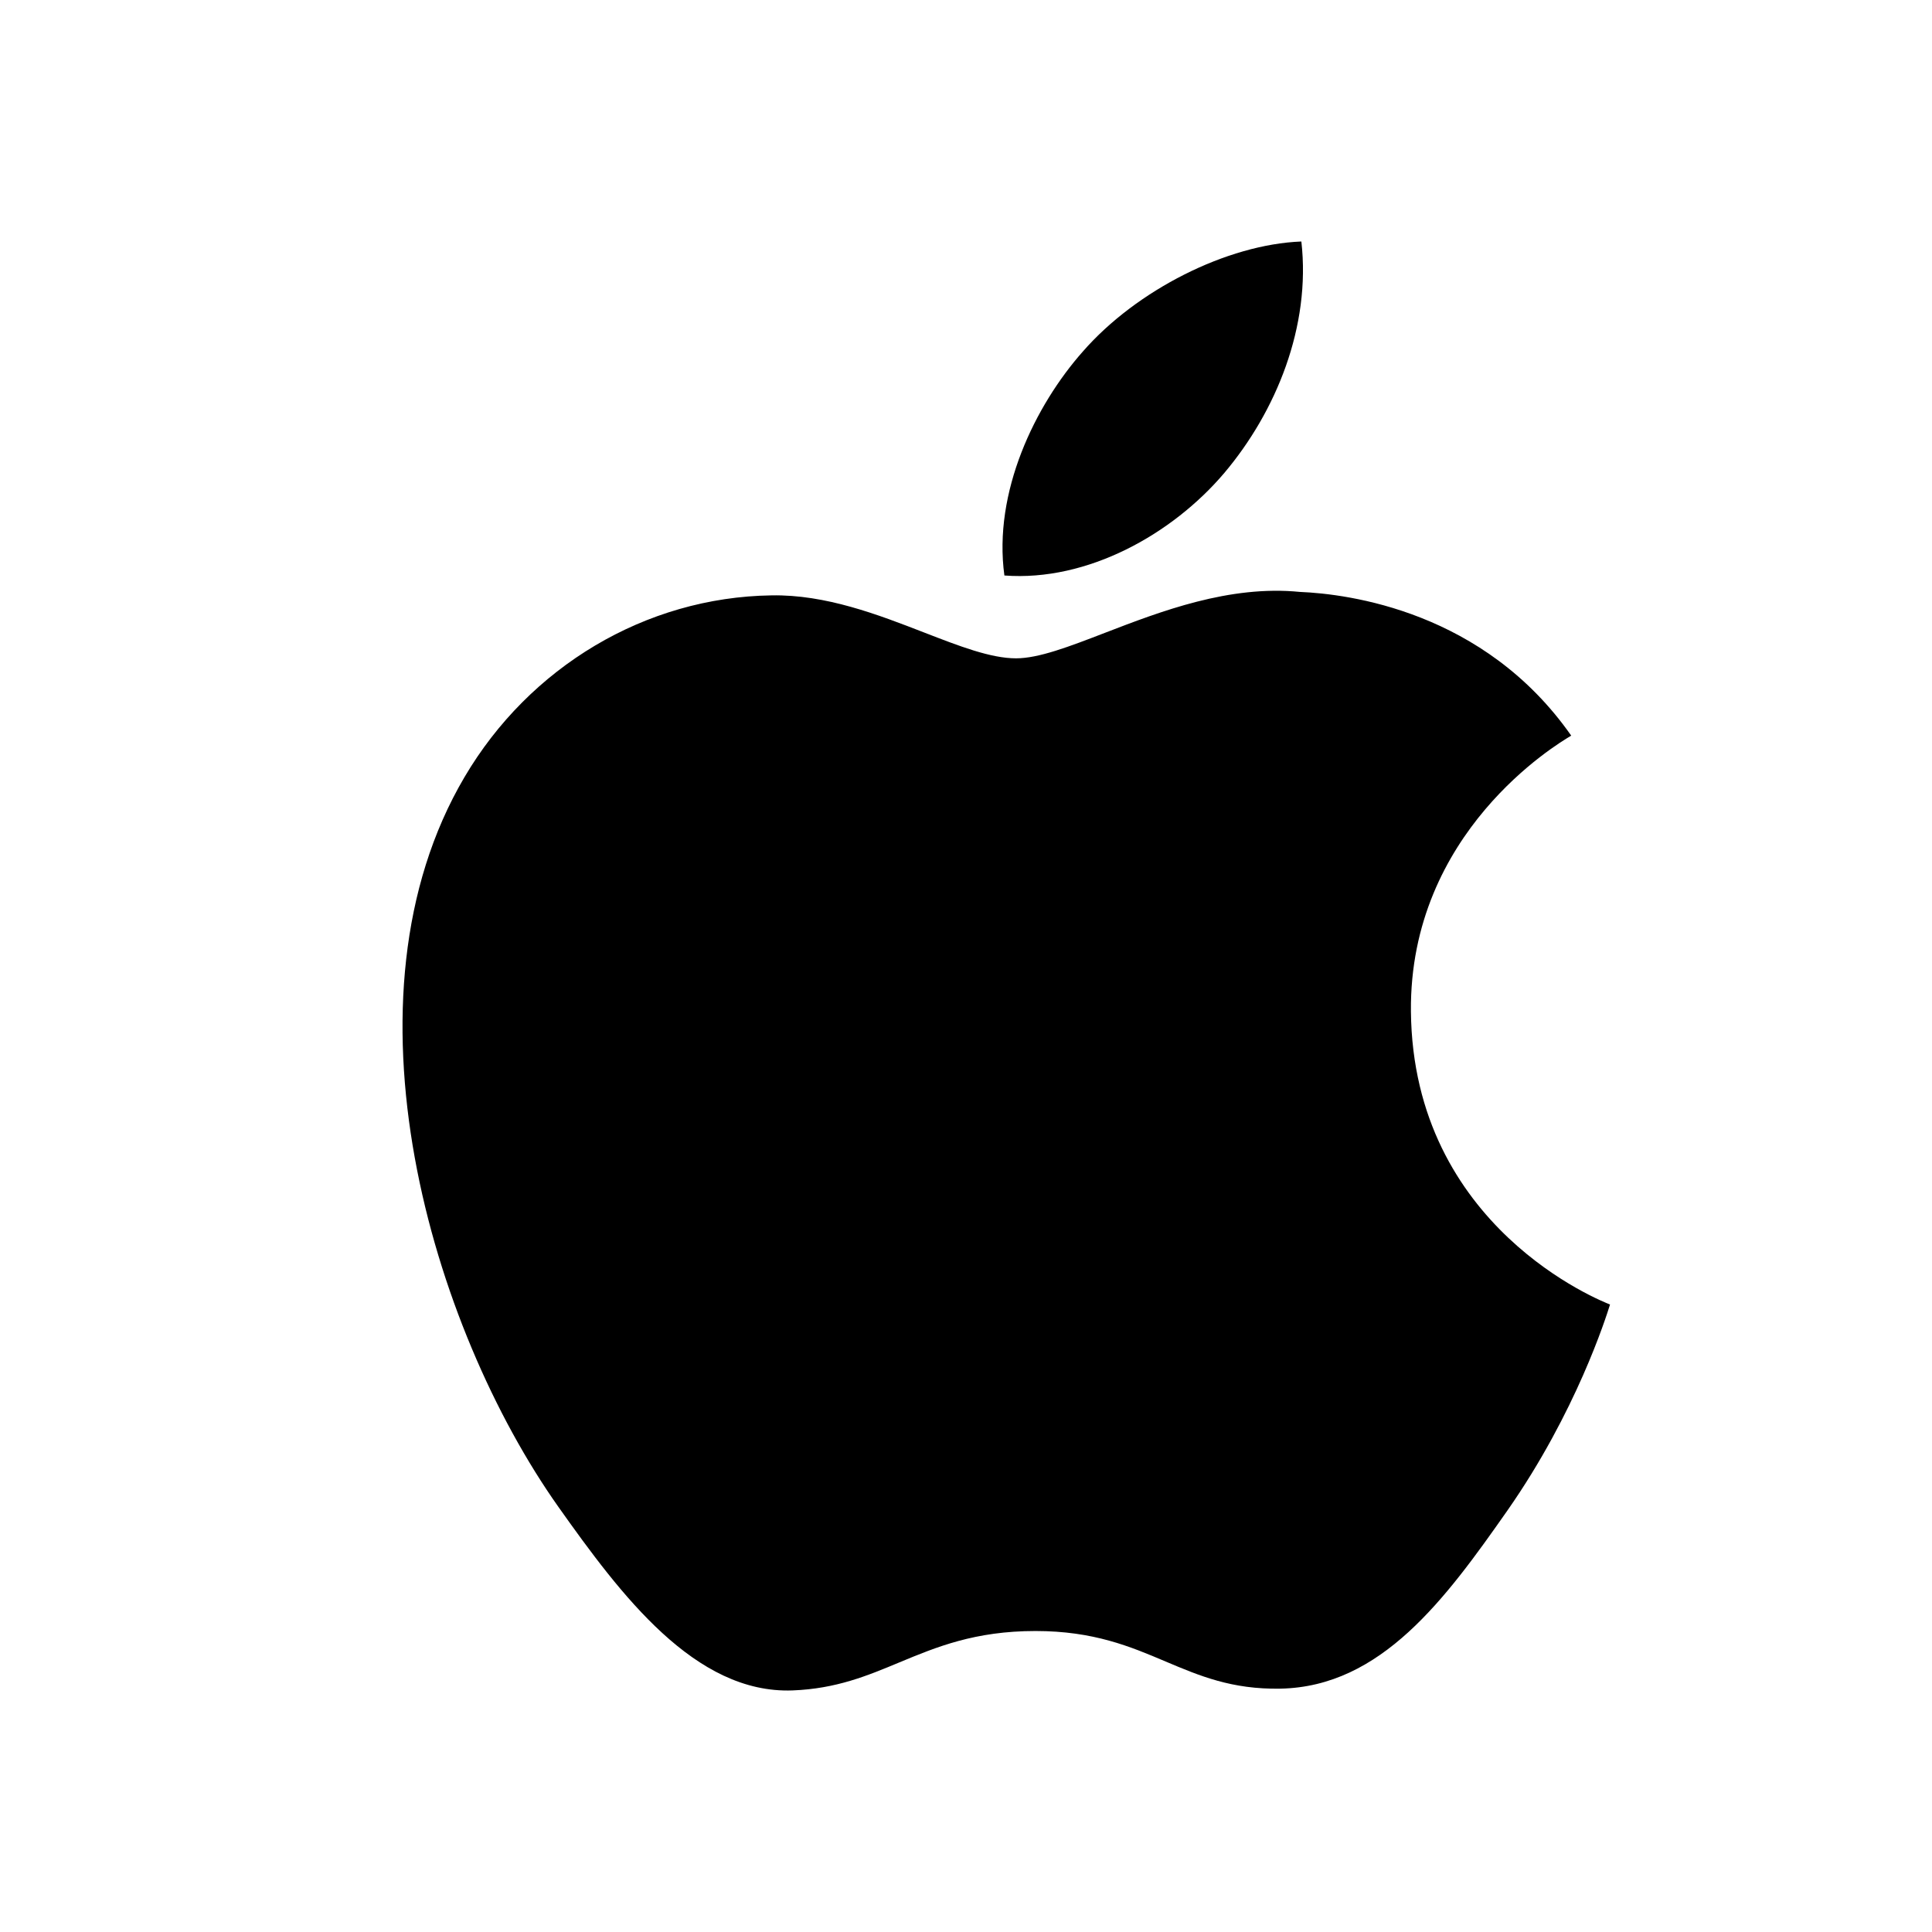 <svg width="24" height="24" viewBox="0 0 24 24" fill="none" xmlns="http://www.w3.org/2000/svg">
<path d="M16.166 3C16.286 4.055 15.852 5.113 15.209 5.875C14.565 6.635 13.51 7.227 12.477 7.149C12.335 6.115 12.857 5.037 13.453 4.365C14.118 3.604 15.24 3.036 16.166 3Z" fill="black"/>
<path d="M19.509 9.144C19.341 9.244 17.507 10.339 17.527 12.563C17.552 15.251 19.909 16.169 19.998 16.204L20 16.205C19.999 16.207 19.998 16.211 19.997 16.216C19.953 16.355 19.581 17.541 18.725 18.765C17.957 19.861 17.16 20.953 15.905 20.977C15.302 20.988 14.899 20.817 14.48 20.64C14.042 20.454 13.585 20.261 12.864 20.261C12.11 20.261 11.632 20.46 11.172 20.651C10.774 20.817 10.388 20.978 9.846 20.999C8.634 21.044 7.712 19.813 6.938 18.721C5.356 16.486 4.147 12.405 5.771 9.652C6.577 8.284 8.017 7.419 9.582 7.396C10.257 7.383 10.91 7.636 11.482 7.858C11.918 8.027 12.307 8.178 12.622 8.178C12.904 8.178 13.283 8.032 13.724 7.862C14.42 7.594 15.271 7.266 16.148 7.353C16.749 7.378 18.435 7.59 19.518 9.138C19.516 9.14 19.513 9.141 19.509 9.144Z" fill="black"/>
</svg>
